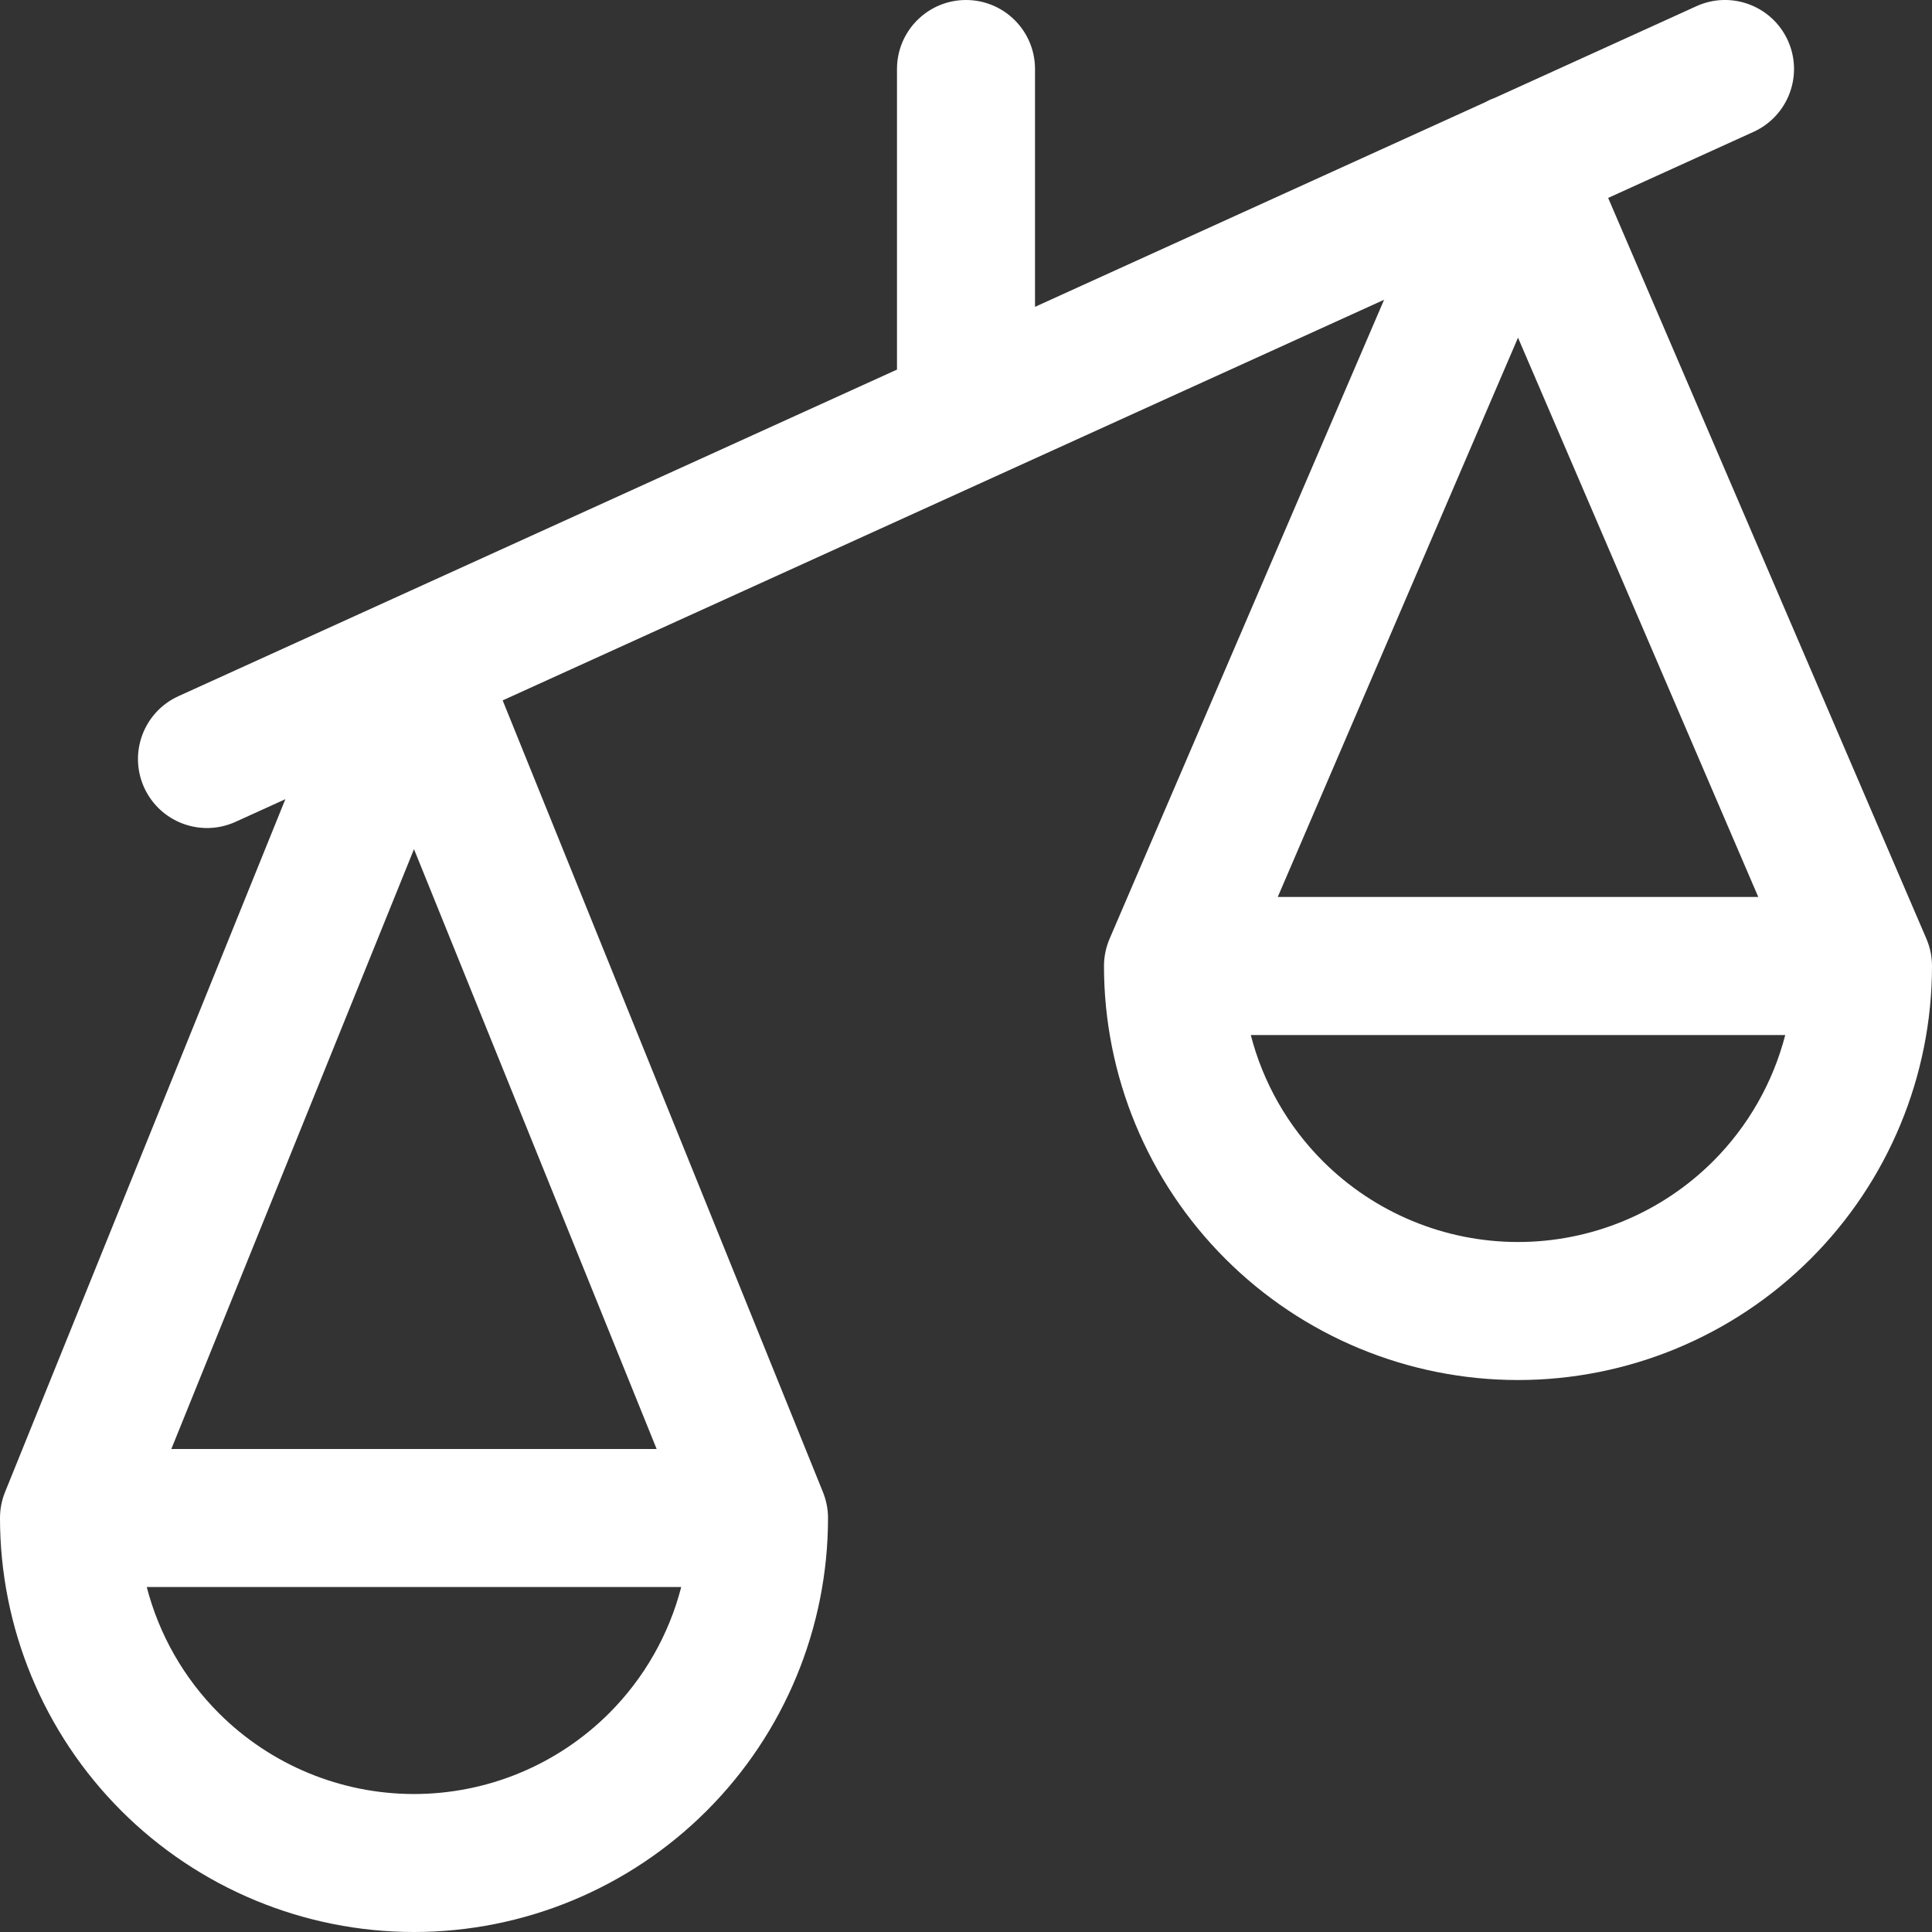 <?xml version="1.0" encoding="UTF-8"?>
<svg xmlns="http://www.w3.org/2000/svg" width="50" height="50" viewBox="0 0 50 50" fill="none">
  <rect x="0" y="0" width="50" height="50" fill="#333333" stroke="none"/>
  <path fill-rule="evenodd" clip-rule="evenodd" d="M46.269 1.047C46.677 1.945 46.28 3.003 45.382 3.412L41.619 5.122L49.855 24.295C49.951 24.518 50 24.758 50 25C50 27.842 48.871 30.567 46.862 32.576C44.852 34.586 42.127 35.715 39.286 35.715C36.444 35.715 33.719 34.586 31.71 32.576C29.7 30.567 28.571 27.842 28.571 25C28.571 24.758 28.621 24.518 28.716 24.295L35.82 7.758L25.774 12.324C25.75 12.336 25.726 12.347 25.702 12.357L13.009 18.126L21.298 38.616C21.384 38.829 21.429 39.056 21.429 39.286C21.429 42.127 20.3 44.853 18.29 46.862C16.281 48.871 13.556 50 10.714 50C7.873 50 5.147 48.871 3.138 46.862C1.129 44.853 0 42.127 0 39.286C0 39.056 0.044 38.829 0.13 38.616L7.385 20.683L6.096 21.269C5.198 21.677 4.14 21.28 3.731 20.382C3.323 19.484 3.72 18.425 4.618 18.017L23.214 9.565V1.786C23.214 0.8 24.014 0 25 0C25.986 0 26.786 0.8 26.786 1.786V7.941L38.417 2.654C38.502 2.607 38.59 2.567 38.682 2.534L43.904 0.16C44.802 -0.248 45.86 0.149 46.269 1.047ZM10.714 21.976L4.434 37.5H16.994L10.714 21.976ZM17.63 41.072H3.798C4.115 42.297 4.754 43.427 5.664 44.337C7.003 45.676 8.82 46.429 10.714 46.429C12.609 46.429 14.425 45.676 15.765 44.337C16.675 43.427 17.314 42.297 17.63 41.072ZM39.286 8.739L33.068 23.214H45.504L39.286 8.739ZM46.202 26.786H32.37C32.686 28.011 33.325 29.141 34.235 30.051C35.575 31.39 37.391 32.143 39.286 32.143C41.18 32.143 42.997 31.39 44.337 30.051C45.246 29.141 45.885 28.011 46.202 26.786Z" fill="white"></path>
</svg>
